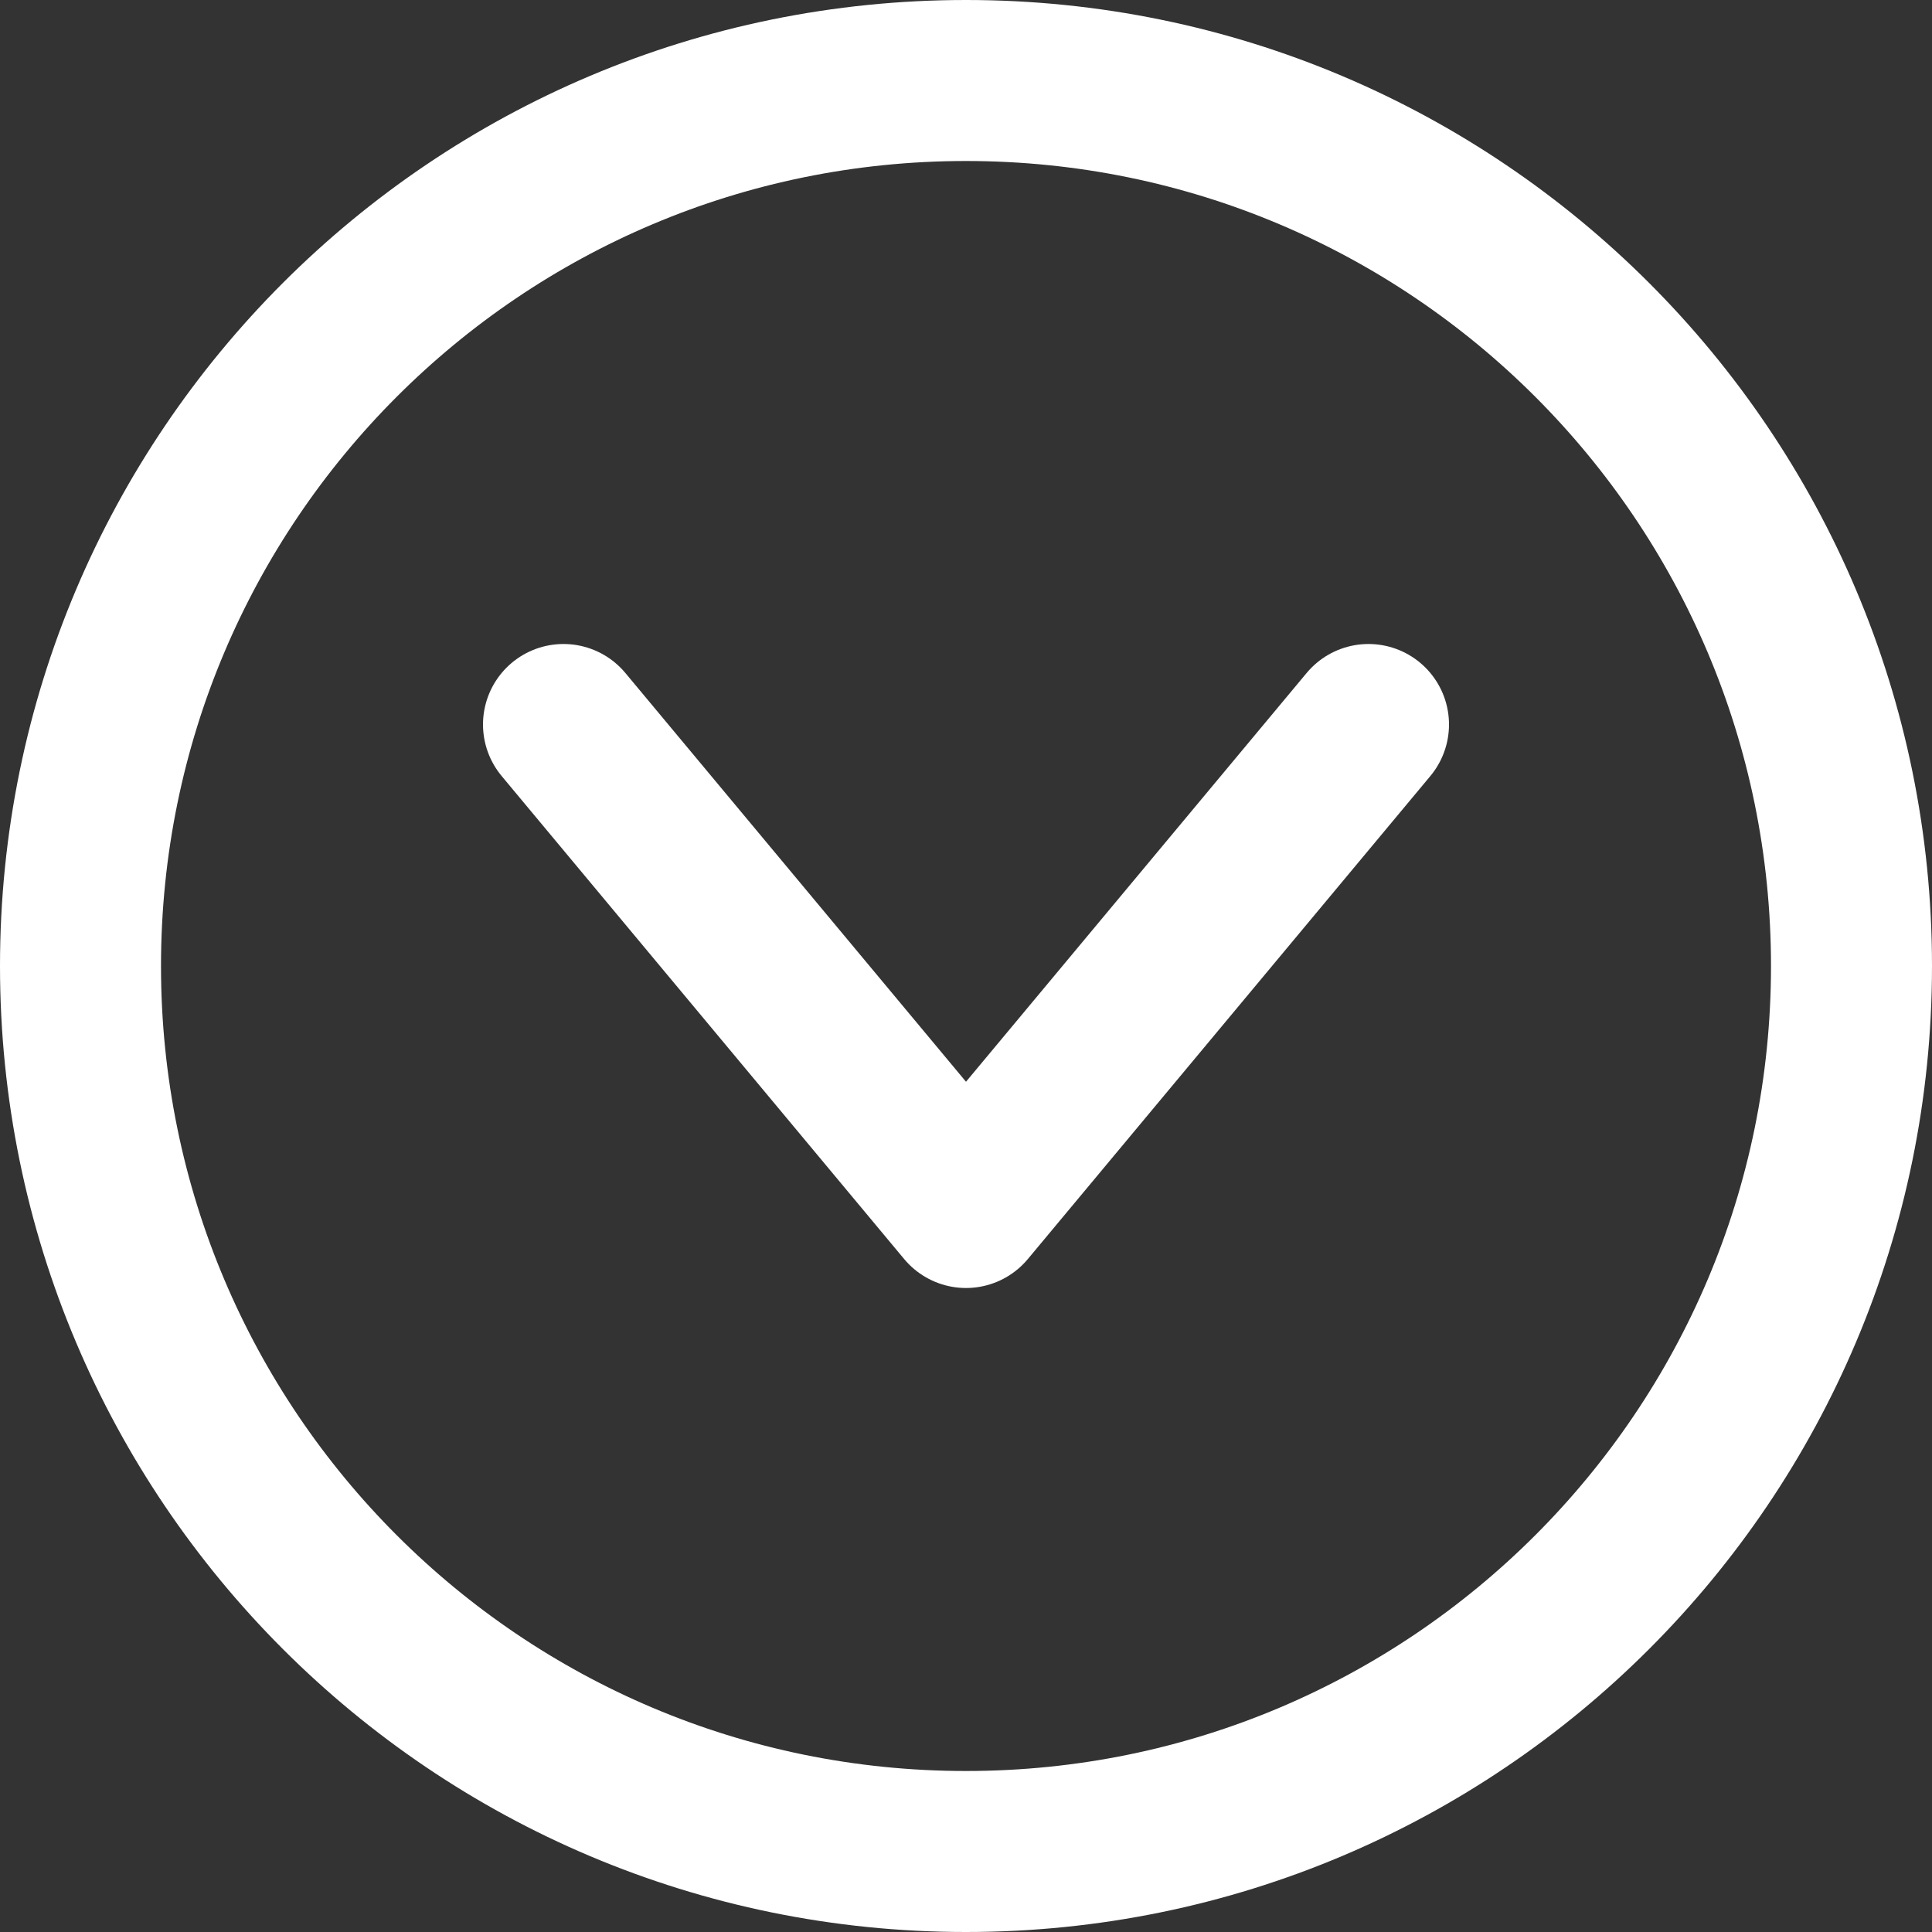 <svg width="20" height="20" viewBox="0 0 12 12" fill="none" xmlns="http://www.w3.org/2000/svg">
                            <rect x="0" y="0" width="12" height="12" fill="#333333" stroke="none"/>
                            <g clip-path="url(#clip0_514_13862)">
                                <path d="M8.5 4.5L6 7.5L3.5 4.5" stroke="white" stroke-linecap="round" stroke-linejoin="round" />
                                <path
                                    d="M6 11.5C9.038 11.5 11.5 9.038 11.5 6C11.5 2.962 9.038 0.5 6 0.5C2.962 0.5 0.5 2.962 0.5 6C0.5 9.038 2.962 11.5 6 11.5Z"
                                    stroke="white" stroke-linecap="round" stroke-linejoin="round" />
                            </g>
                            <defs>
                                <clipPath id="clip0_514_13862">
                                    <rect width="20" height="20" fill="white" />
                                </clipPath>
                            </defs>
                        </svg>